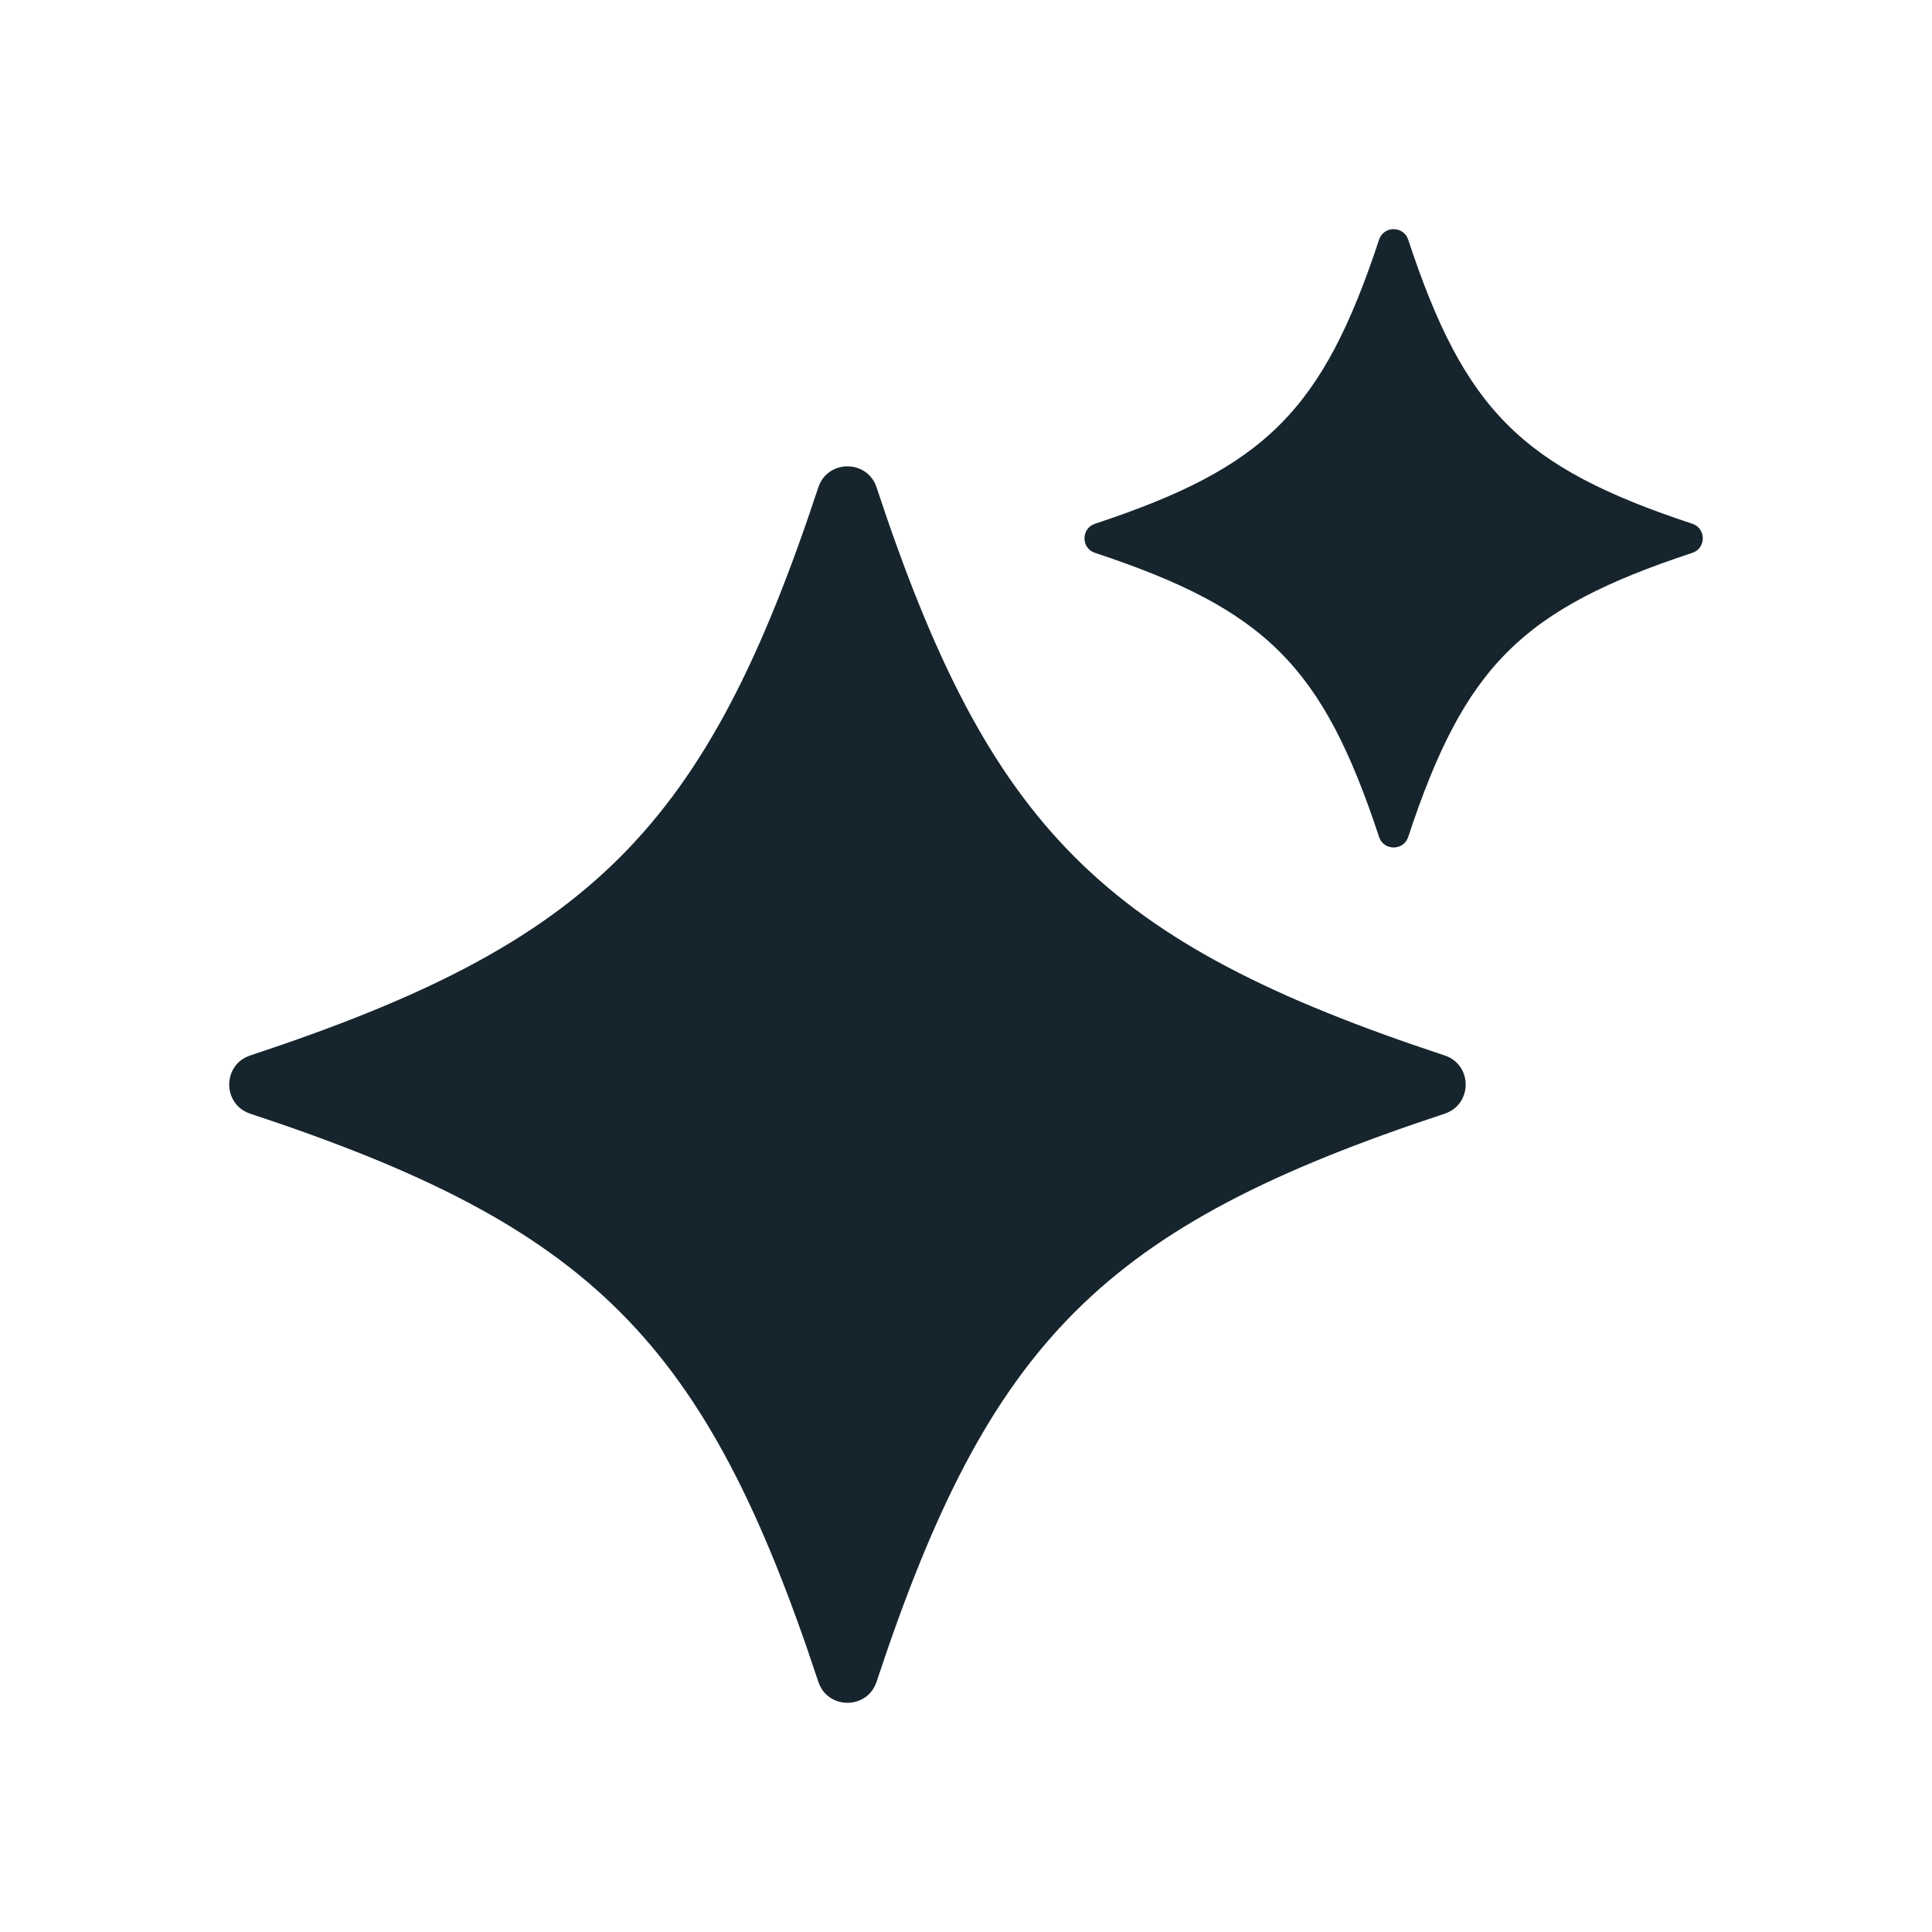 <?xml version="1.0" encoding="UTF-8"?>
<svg width="1200pt" height="1200pt" fill="#16252D" version="1.1" viewBox="0 0 1200 1200" xmlns="http://www.w3.org/2000/svg">
 <path d="m897.28 691.74c-212.11 70.078-282.74 140.72-352.82 352.82-5.766 17.438-30.422 17.438-36.188 0-70.078-212.11-140.72-282.74-352.82-352.82-17.438-5.766-17.438-30.422 0-36.188 212.11-70.078 282.74-140.72 352.82-352.82 5.766-17.438 30.422-17.438 36.188 0 70.078 212.11 140.72 282.74 352.82 352.82 17.438 5.766 17.438 30.422 0 36.188z"/>
 <path d="m1051.1 343.4c-106.03 35.016-141.37 70.359-176.44 176.44-2.859 8.719-15.188 8.719-18.094 0-35.016-106.03-70.359-141.37-176.44-176.44-8.719-2.859-8.719-15.188 0-18.094 106.03-35.016 141.37-70.359 176.44-176.44 2.859-8.719 15.188-8.719 18.094 0 35.016 106.03 70.359 141.37 176.44 176.44 8.719 2.859 8.719 15.188 0 18.094z"/>
</svg>
